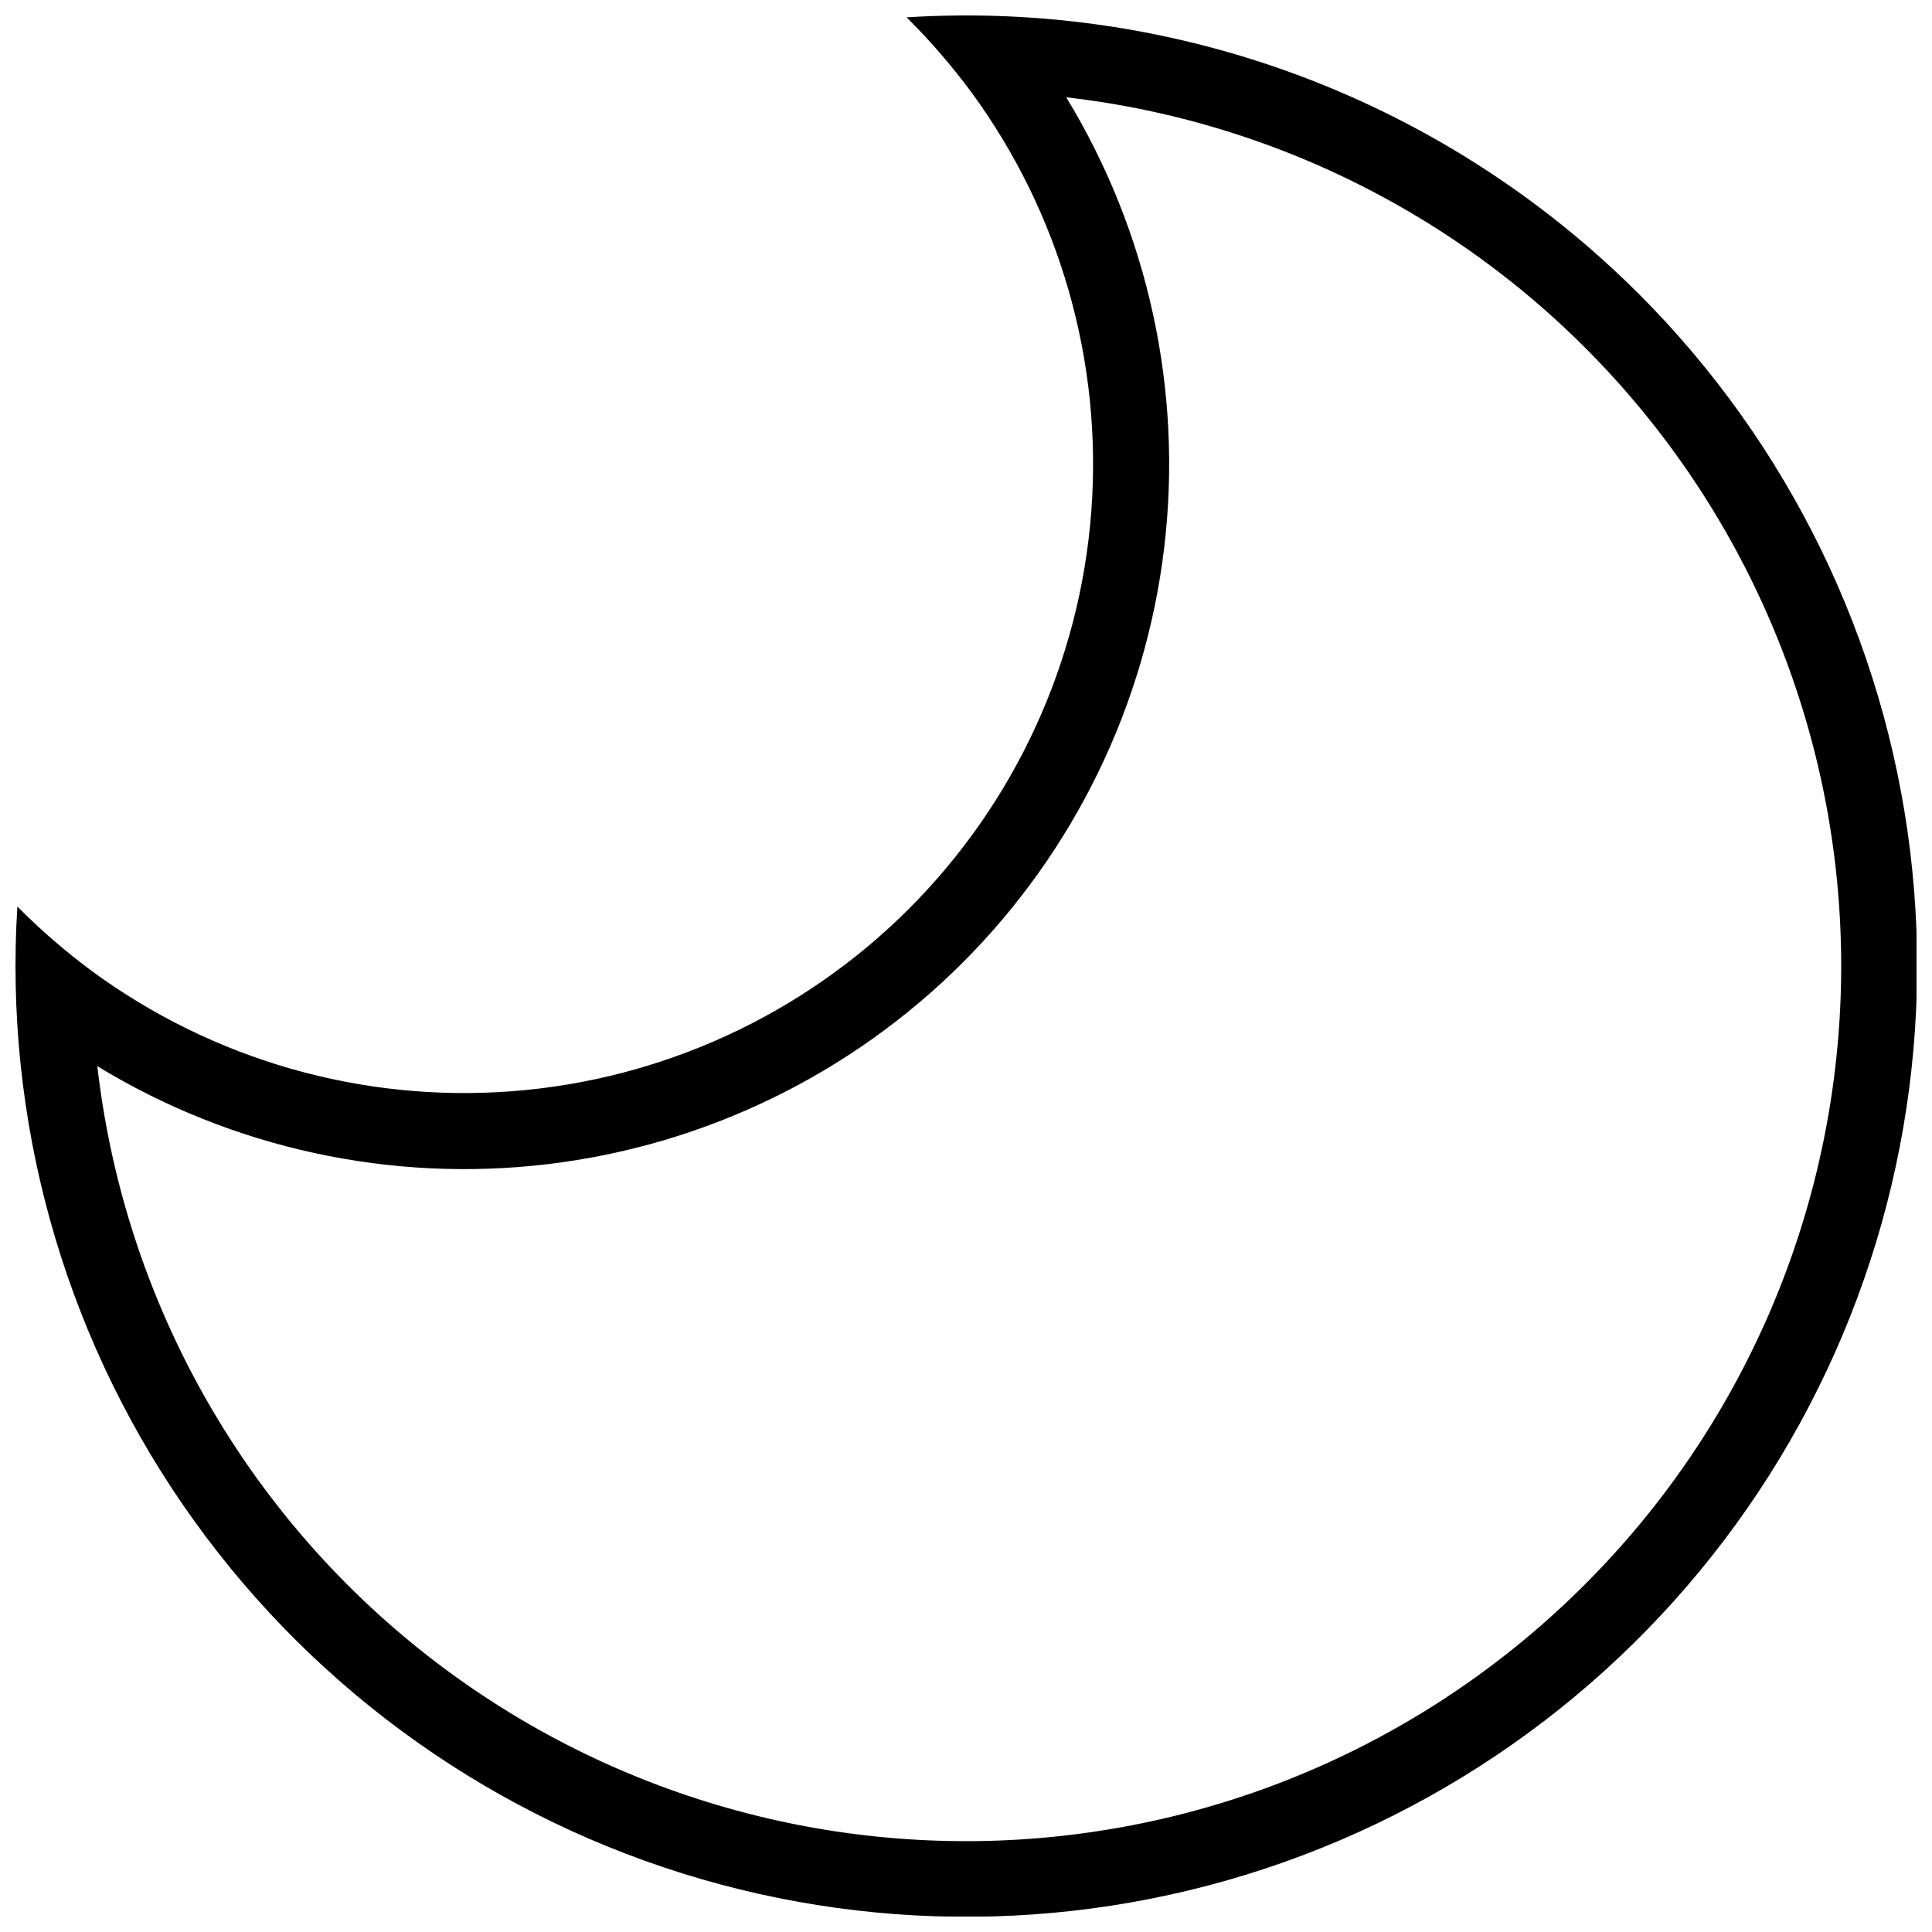 <?xml version="1.0" encoding="UTF-8"?>
<!-- Uploaded to: SVG Repo, www.svgrepo.com, Generator: SVG Repo Mixer Tools -->
<svg width="800px" height="800px" version="1.1" viewBox="144 144 512 512" xmlns="http://www.w3.org/2000/svg">
 <defs>
  <clipPath id="a">
   <path d="m148.09 148.09h503.81v503.81h-503.81z"/>
  </clipPath>
 </defs>
 <g clip-path="url(#a)">
  <path d="m578.21 221.8c-25.293-25.258-55.664-44.844-89.105-57.469-33.441-12.621-69.18-17.984-104.85-15.738l0.605 0.605c5.934 5.945 11.426 12.32 16.43 19.066 23.602 32.105 34.926 71.605 31.91 111.34-3.016 39.734-20.164 77.074-48.34 105.25-28.18 28.176-65.52 45.324-105.25 48.34-39.734 3.016-79.234-8.309-111.34-31.91-6.746-5.004-13.121-10.496-19.066-16.43l-0.605-0.605c-3.523 56.258 11.918 112.07 43.859 158.52 31.941 46.449 78.535 80.844 132.33 97.688 53.797 16.844 111.68 15.164 164.41-4.773 52.73-19.938 97.246-56.98 126.44-105.2 29.191-48.227 41.367-104.84 34.586-160.8-6.785-55.961-32.137-108.03-72.004-147.88zm-14.258 342.15c-41.285 41.344-96.668 65.559-155.05 67.805-58.383 2.242-115.46-17.652-159.8-55.703-44.34-38.051-72.664-91.449-79.305-149.5 35.766 21.789 77.82 30.93 119.41 25.953 41.586-4.977 80.293-23.781 109.91-53.398 29.617-29.613 48.422-68.324 53.398-109.91 4.977-41.586-4.164-83.641-25.953-119.41 58.047 6.641 111.45 34.965 149.5 79.305 38.047 44.336 57.945 101.41 55.699 159.8-2.242 58.383-26.457 113.77-67.801 155.05z"/>
 </g>
</svg>